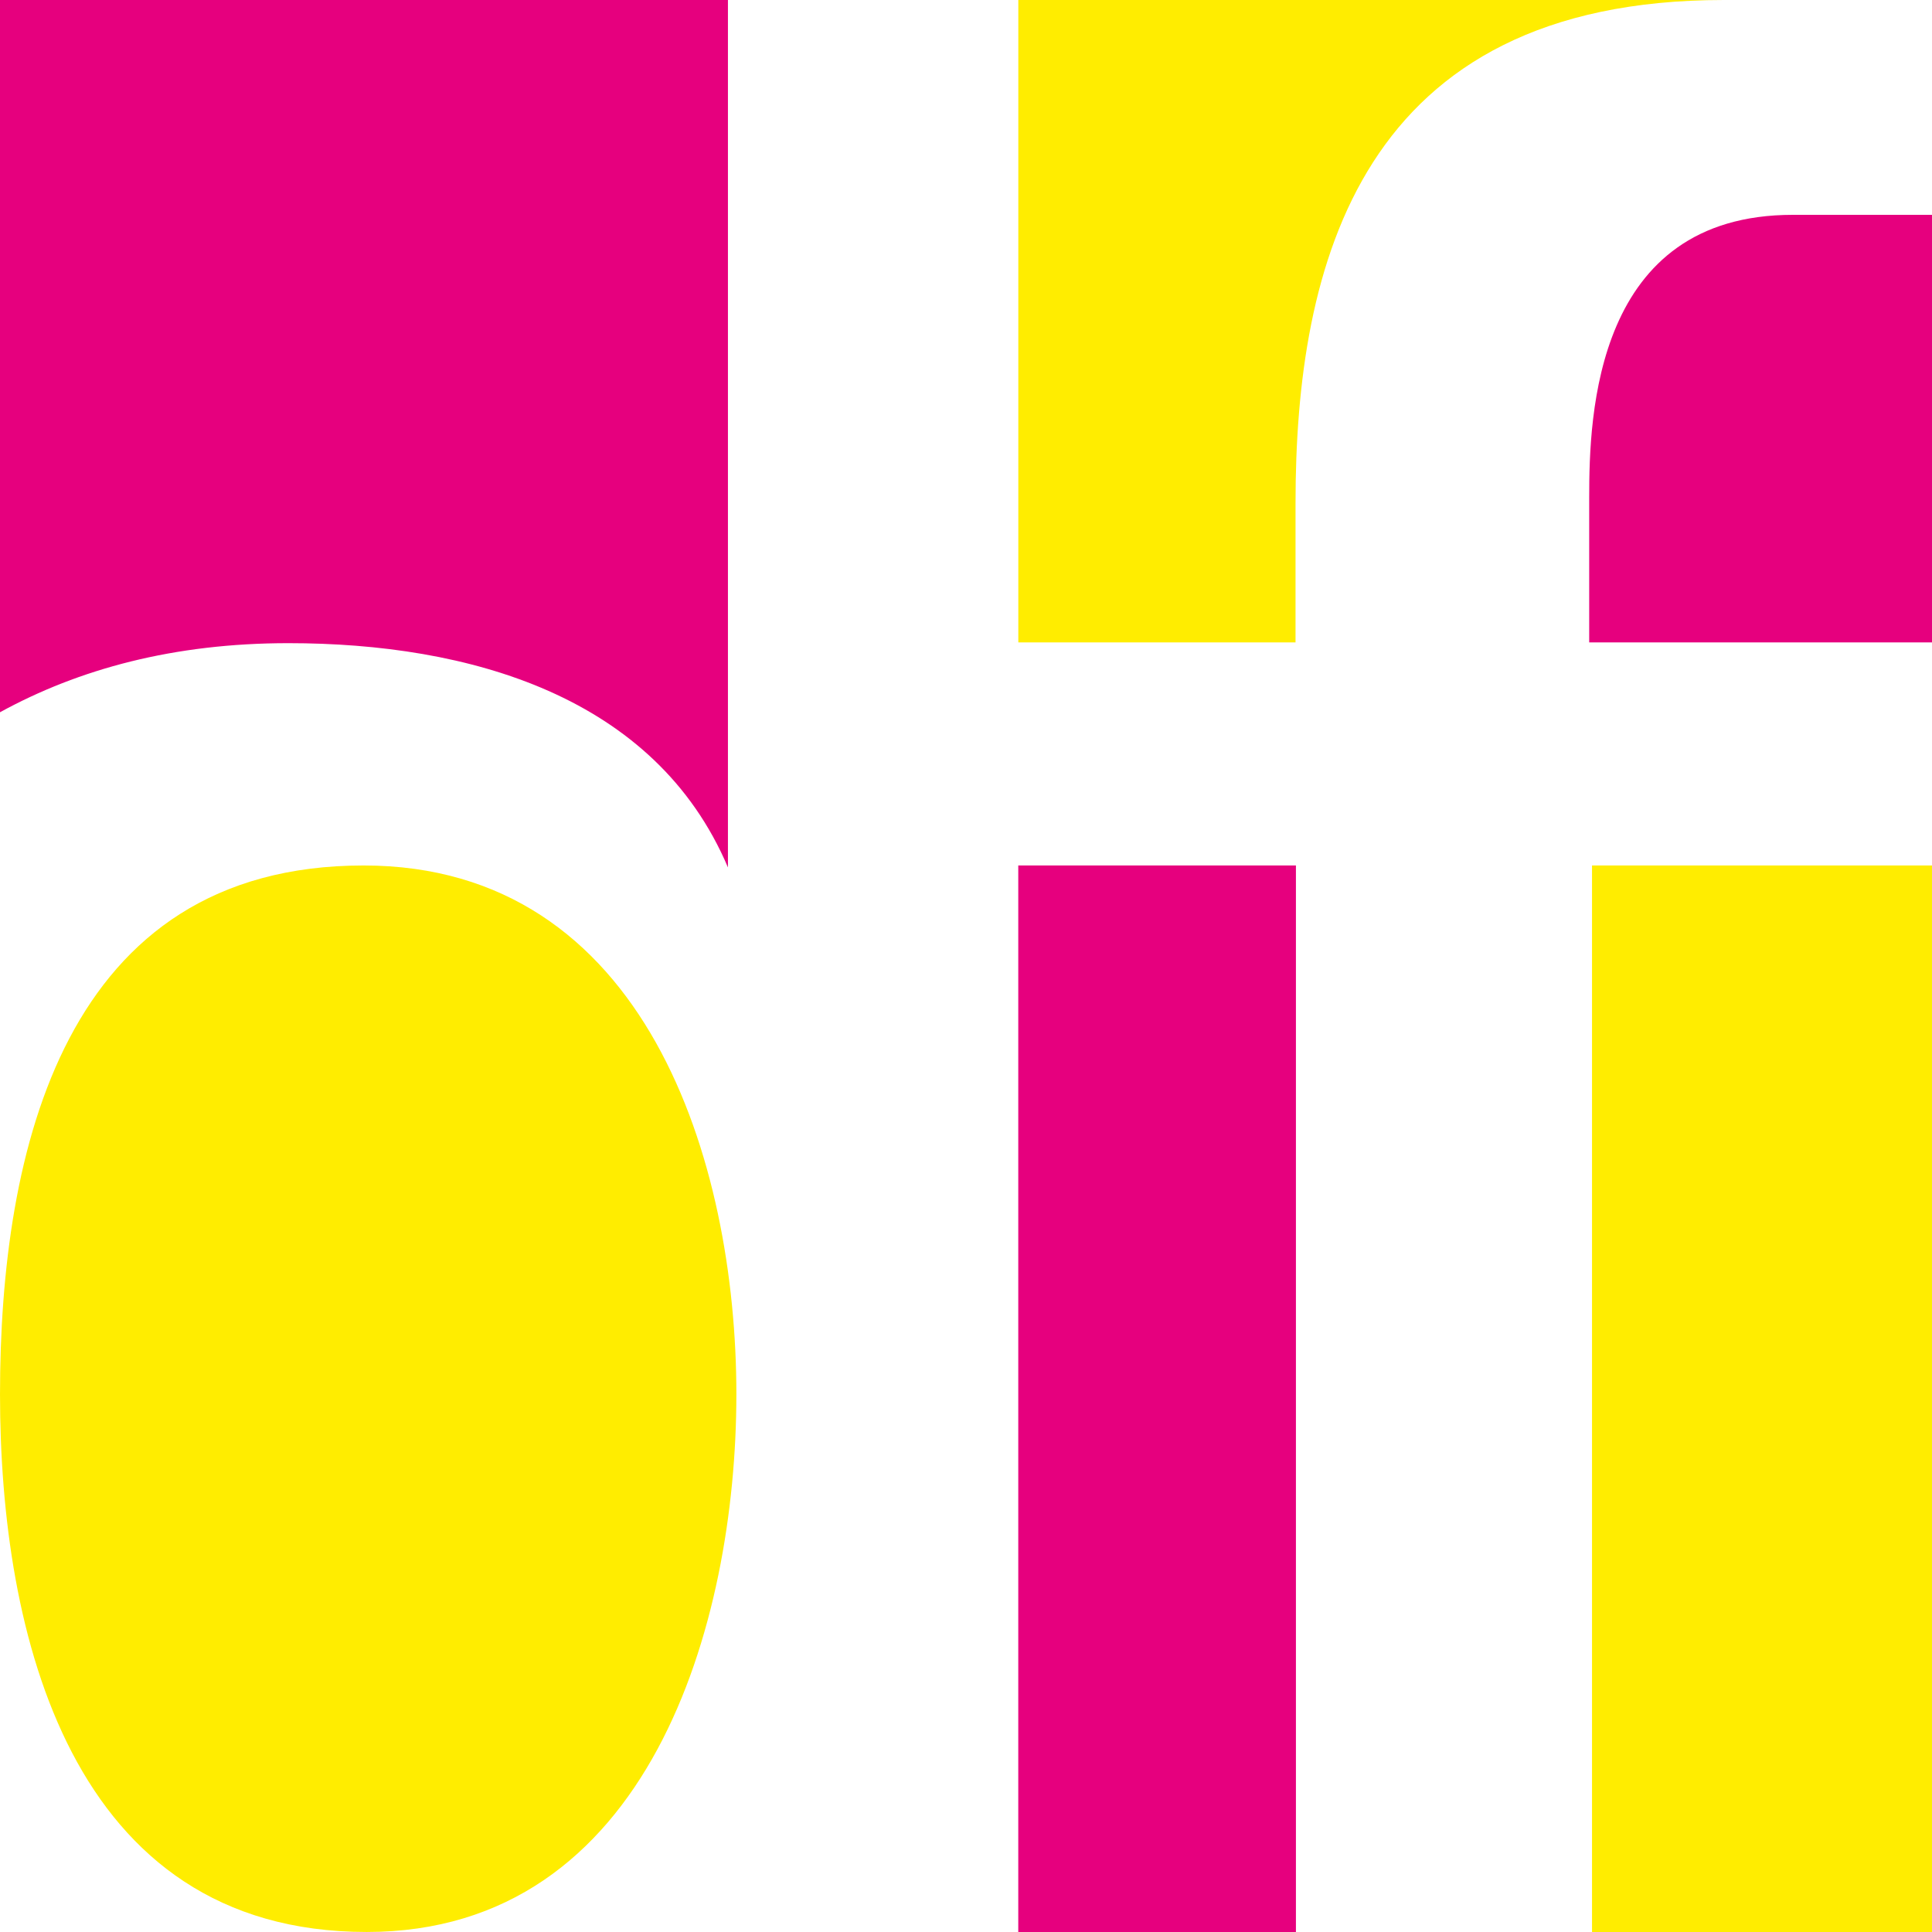 <?xml version="1.0" encoding="UTF-8"?><svg id="a" xmlns="http://www.w3.org/2000/svg" width="260" height="260" viewBox="0 0 260 260"><path d="m137.041,0v86.449h37.305v-18.753c0-32.077,8.644-67.696,57.621-67.696" style="fill:#ffed00;"/><path d="m99.098,187.649c0-31.282-12.125-71.177-50.158-71.177C8.579,116.472.001,154.804.001,187.649.001,219.712,9.378,259.998,49.356,259.998c37.998,0,49.741-41.466,49.741-72.349h0Z" style="fill:#ffed00;"/><rect x="137.034" y="116.47" width="37.366" height="143.53" style="fill:#e6007e;"/><rect x="214.247" y="116.47" width="45.751" height="143.53" style="fill:#ffed00;"/><path d="m241.273,28.912c-26.673,0-27.406,27.033-27.406,37.994v19.544h46.133V28.912h-18.727Z" style="fill:#e6007e;"/><path d="m0,0v95.852c10.632-5.83,23.398-9.298,38.806-9.298,24.28,0,49.355,7.072,59.157,30.18V0" style="fill:#e6007e;"/></svg>